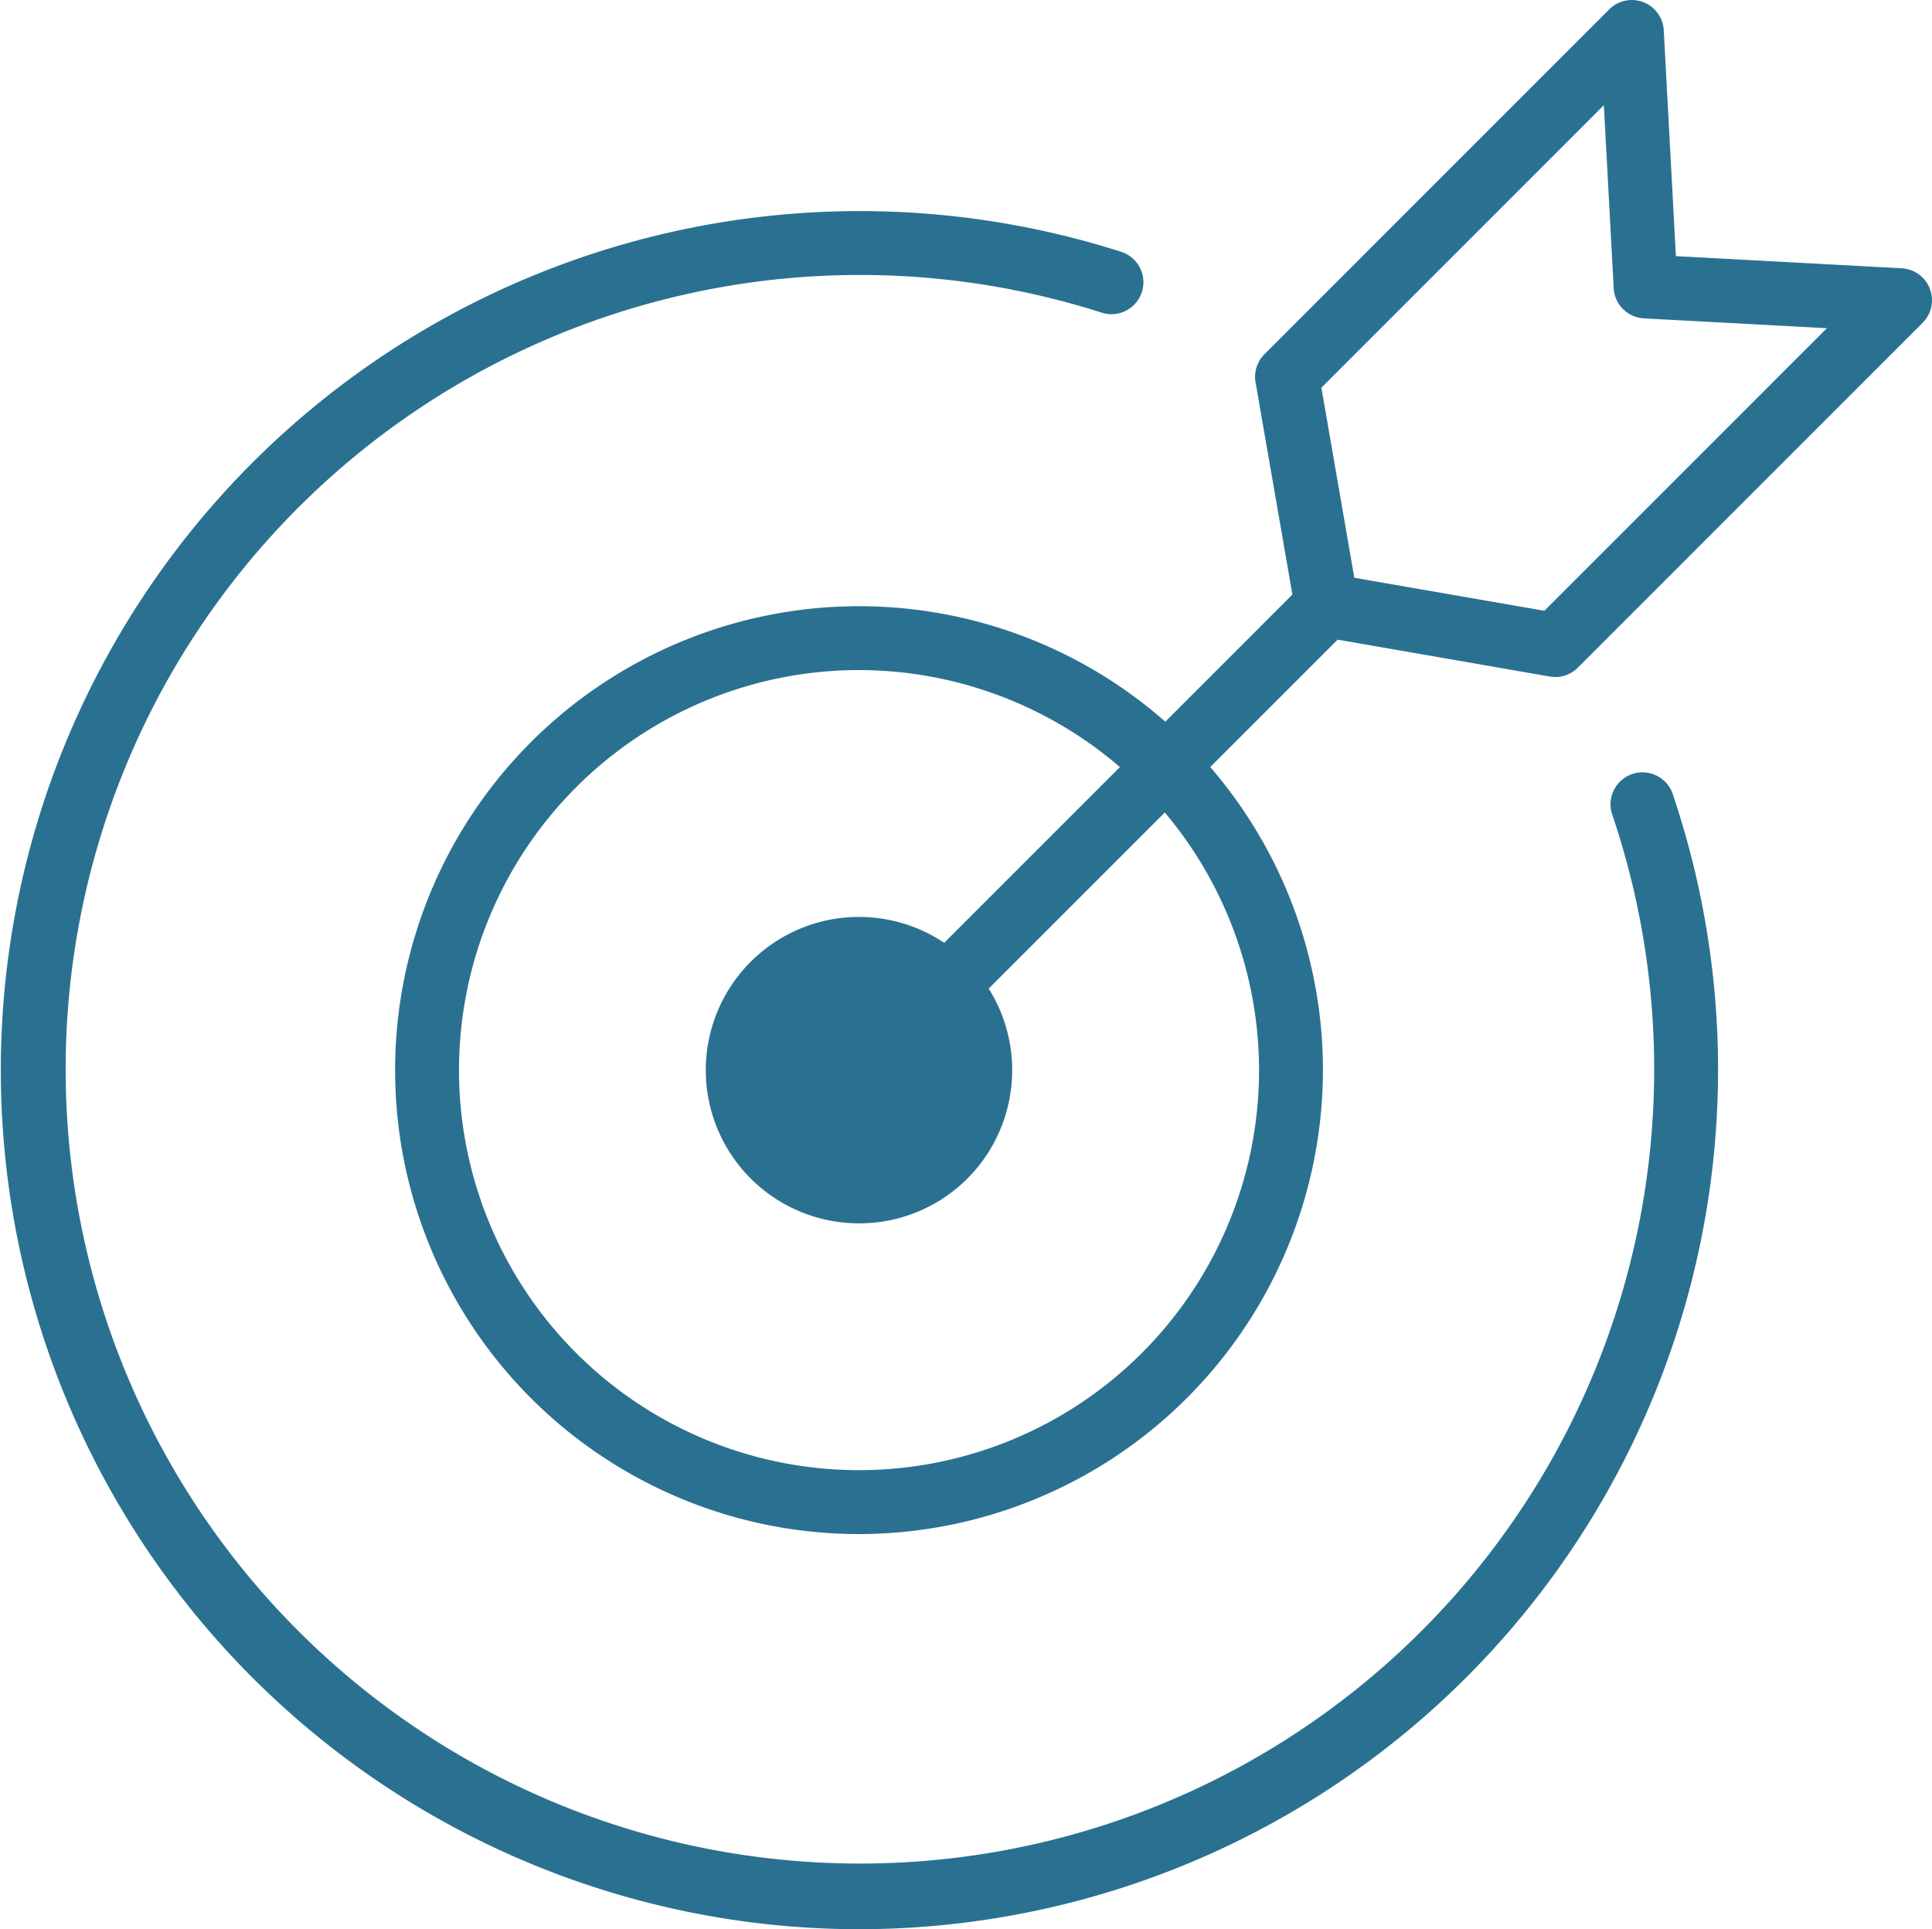 <svg xmlns="http://www.w3.org/2000/svg" xmlns:xlink="http://www.w3.org/1999/xlink" id="Grupo_6952" data-name="Grupo 6952" width="91.73" height="91.594" viewBox="0 0 91.73 91.594"><defs><clipPath id="clip-path"><rect id="Rect&#xE1;ngulo_1751" data-name="Rect&#xE1;ngulo 1751" width="91.73" height="91.594" fill="#2a7191"></rect></clipPath></defs><g id="Grupo_6951" data-name="Grupo 6951" clip-path="url(#clip-path)"><path id="Trazado_5190" data-name="Trazado 5190" d="M51.761,89.67A22.026,22.026,0,1,1,73.787,67.644,22.051,22.051,0,0,1,51.761,89.67m0-41.02A18.993,18.993,0,1,0,70.754,67.644,19.015,19.015,0,0,0,51.761,48.65" transform="translate(-10.975 -16.837)" fill="#2a7191"></path><path id="Trazado_5191" data-name="Trazado 5191" d="M40.786,97.456A40.786,40.786,0,1,1,53.269,17.829a1.517,1.517,0,0,1-.927,2.888A37.711,37.711,0,1,0,76.56,44.571a1.517,1.517,0,1,1,2.873-.972A40.816,40.816,0,0,1,40.786,97.456" transform="translate(0 -5.862)" fill="#2a7191"></path><path id="Trazado_5192" data-name="Trazado 5192" d="M108.7,32.141a1.577,1.577,0,0,1-.26-.022l-10.85-1.885A1.515,1.515,0,0,1,96.358,29l-1.884-10.85a1.517,1.517,0,0,1,.422-1.332L111.268.445a1.517,1.517,0,0,1,2.587.991l.576,10.725,10.725.577a1.517,1.517,0,0,1,.991,2.587L109.774,31.7a1.516,1.516,0,0,1-1.073.444m-9.538-4.713,9.022,1.567L121.6,15.583l-8.689-.468a1.517,1.517,0,0,1-1.433-1.433l-.467-8.689L97.6,18.406Z" transform="translate(-34.861 0)" fill="#2a7191"></path><path id="Trazado_5193" data-name="Trazado 5193" d="M60.75,70.285A1.516,1.516,0,0,1,59.677,67.7l24.1-24.1a1.516,1.516,0,0,1,2.144,2.144l-24.1,24.1a1.514,1.514,0,0,1-1.073.444" transform="translate(-21.862 -15.925)" fill="#2a7191"></path><path id="Trazado_5194" data-name="Trazado 5194" d="M67.034,78.323a6.136,6.136,0,1,1-4.594-7.362,6.136,6.136,0,0,1,4.594,7.362" transform="translate(-20.27 -26.132)" fill="#2a7191"></path><path id="Trazado_5195" data-name="Trazado 5195" d="M60.39,83.547a7.274,7.274,0,1,1,7.085-5.634,7.256,7.256,0,0,1-7.085,5.634m-.01-12.275a5.006,5.006,0,1,0,1.137.131,5.023,5.023,0,0,0-1.137-.131" transform="translate(-19.604 -25.466)" fill="#2a7191"></path></g></svg>